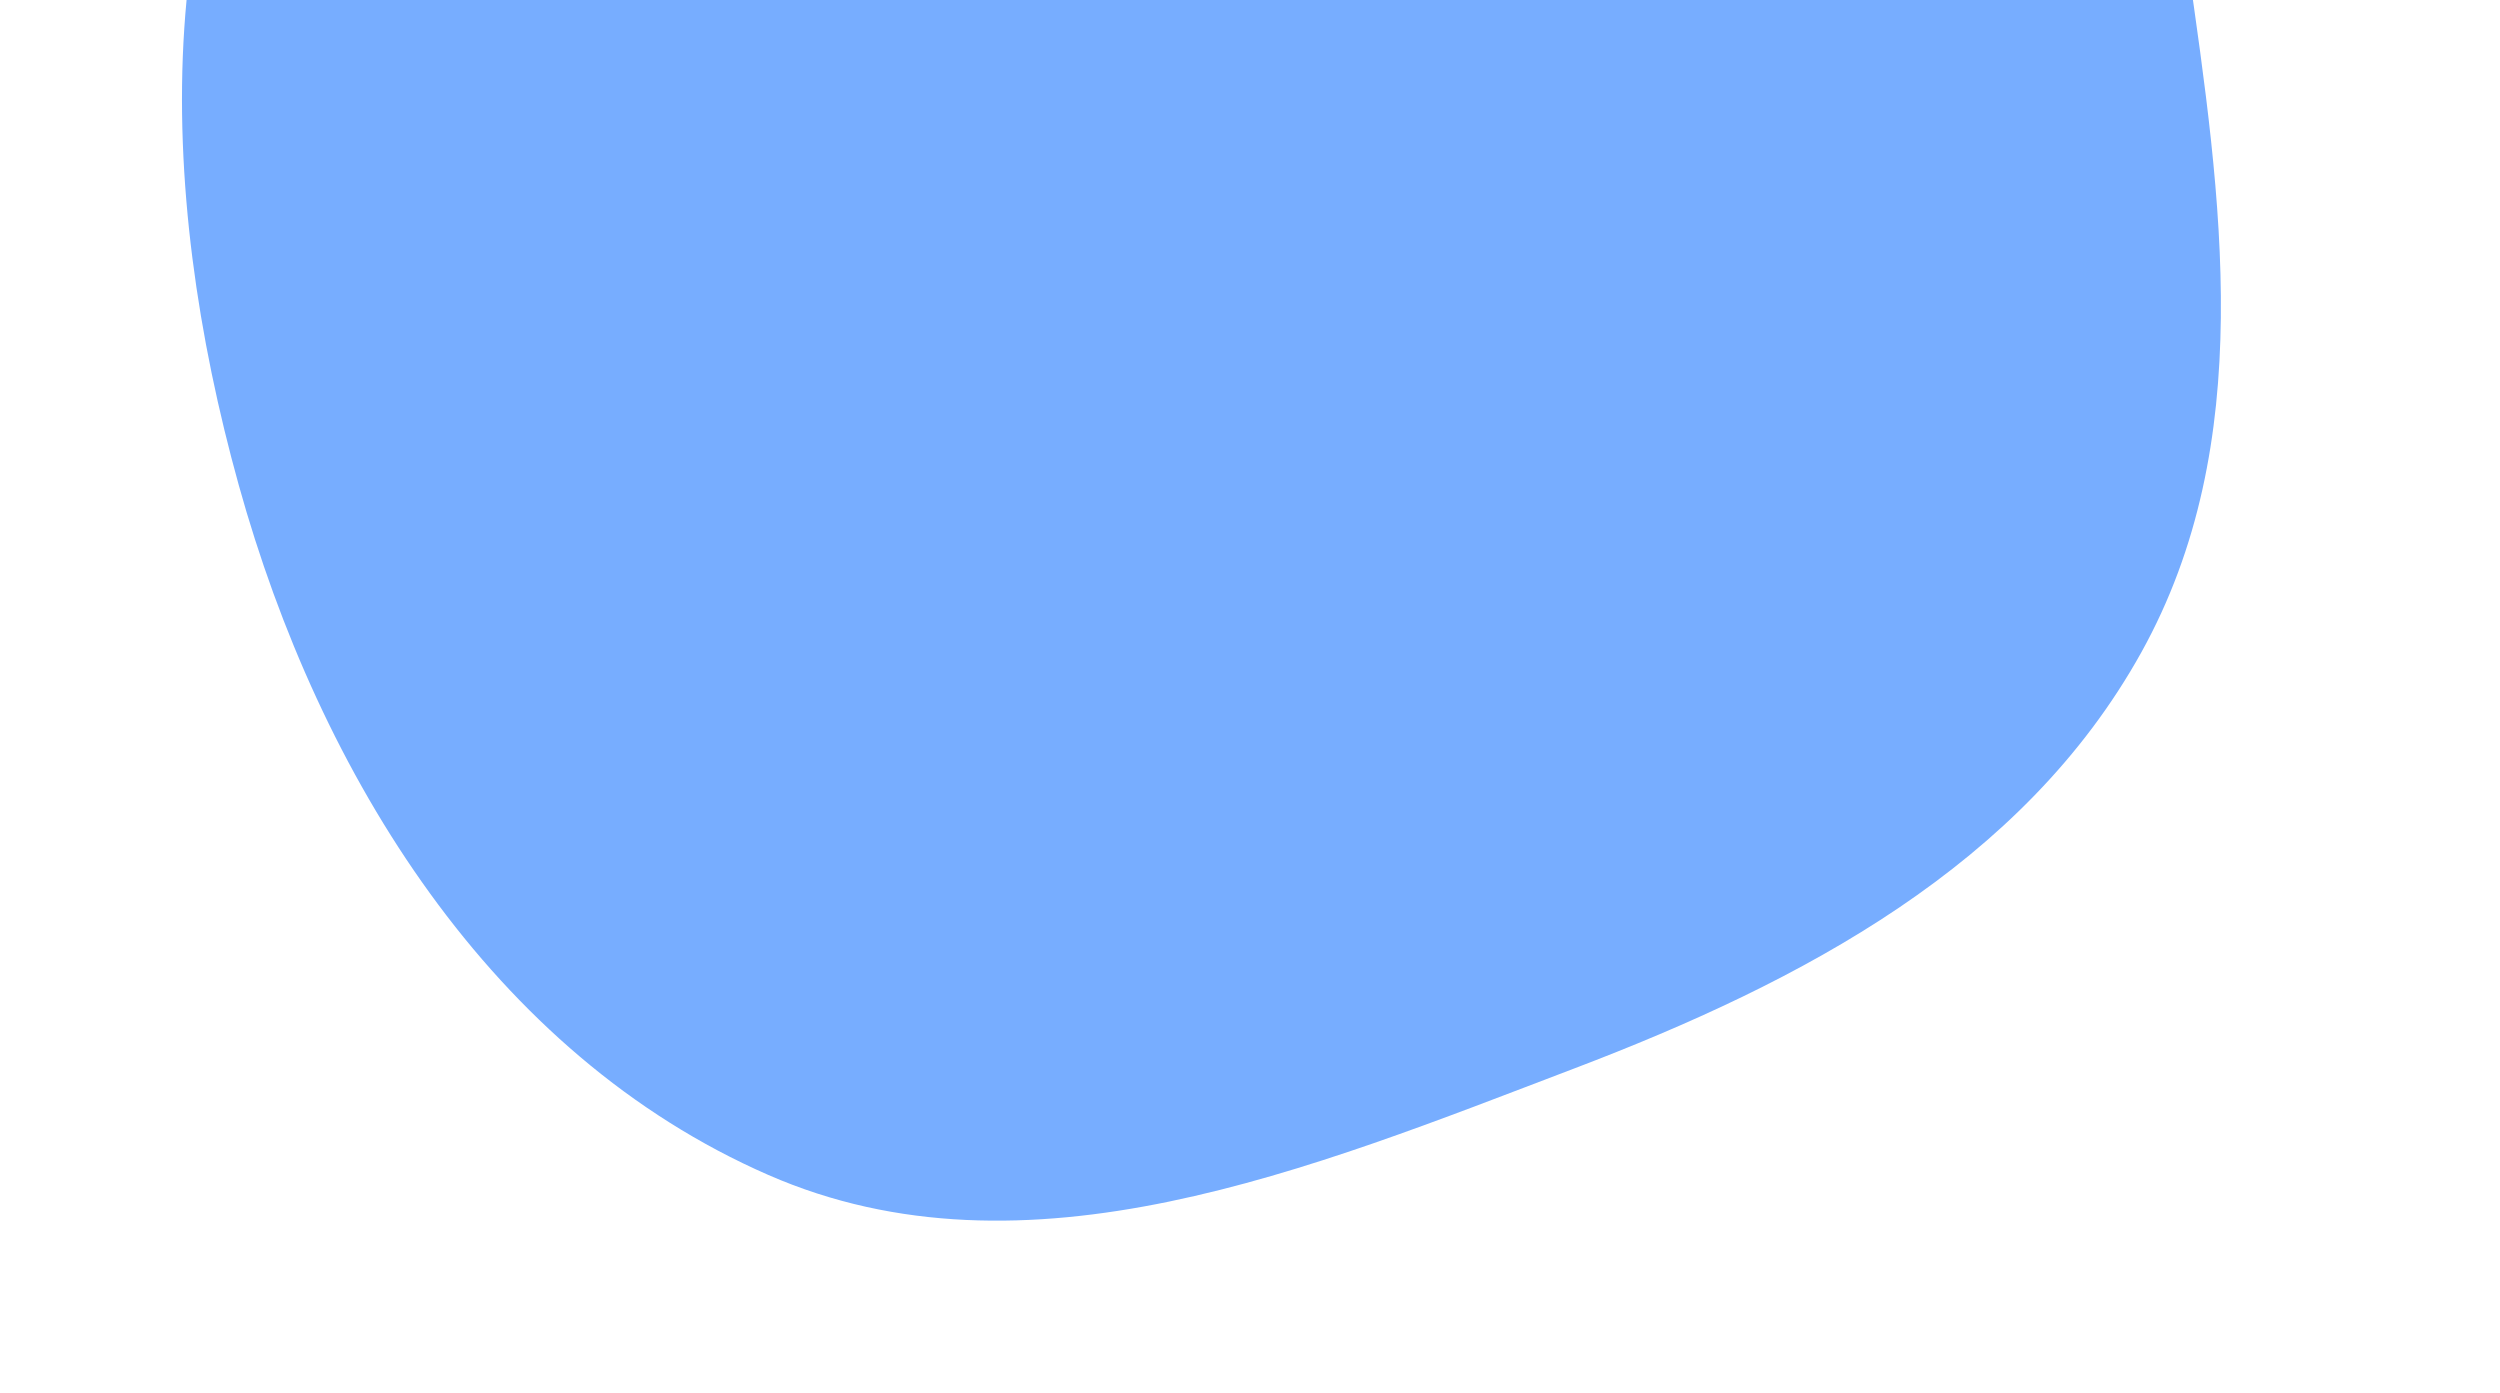 <?xml version="1.0" encoding="UTF-8"?> <svg xmlns="http://www.w3.org/2000/svg" width="140" height="78" viewBox="0 0 140 78" fill="none"> <path fill-rule="evenodd" clip-rule="evenodd" d="M122.508 -2.079C124.409 11.191 126.429 24.794 119.915 36.531C113.296 48.458 100.908 54.982 88.141 59.841C73.403 65.451 57.461 72.106 43.027 65.798C27.543 59.031 17.889 43.418 13.37 27.164C8.808 10.752 8.029 -8.401 18.695 -21.722C28.644 -34.148 47.476 -30.363 62.833 -34.61C78.434 -38.925 93.834 -54.165 108.028 -46.427C122.242 -38.678 120.214 -18.082 122.508 -2.079Z" fill="#77ADFF"></path> </svg> 